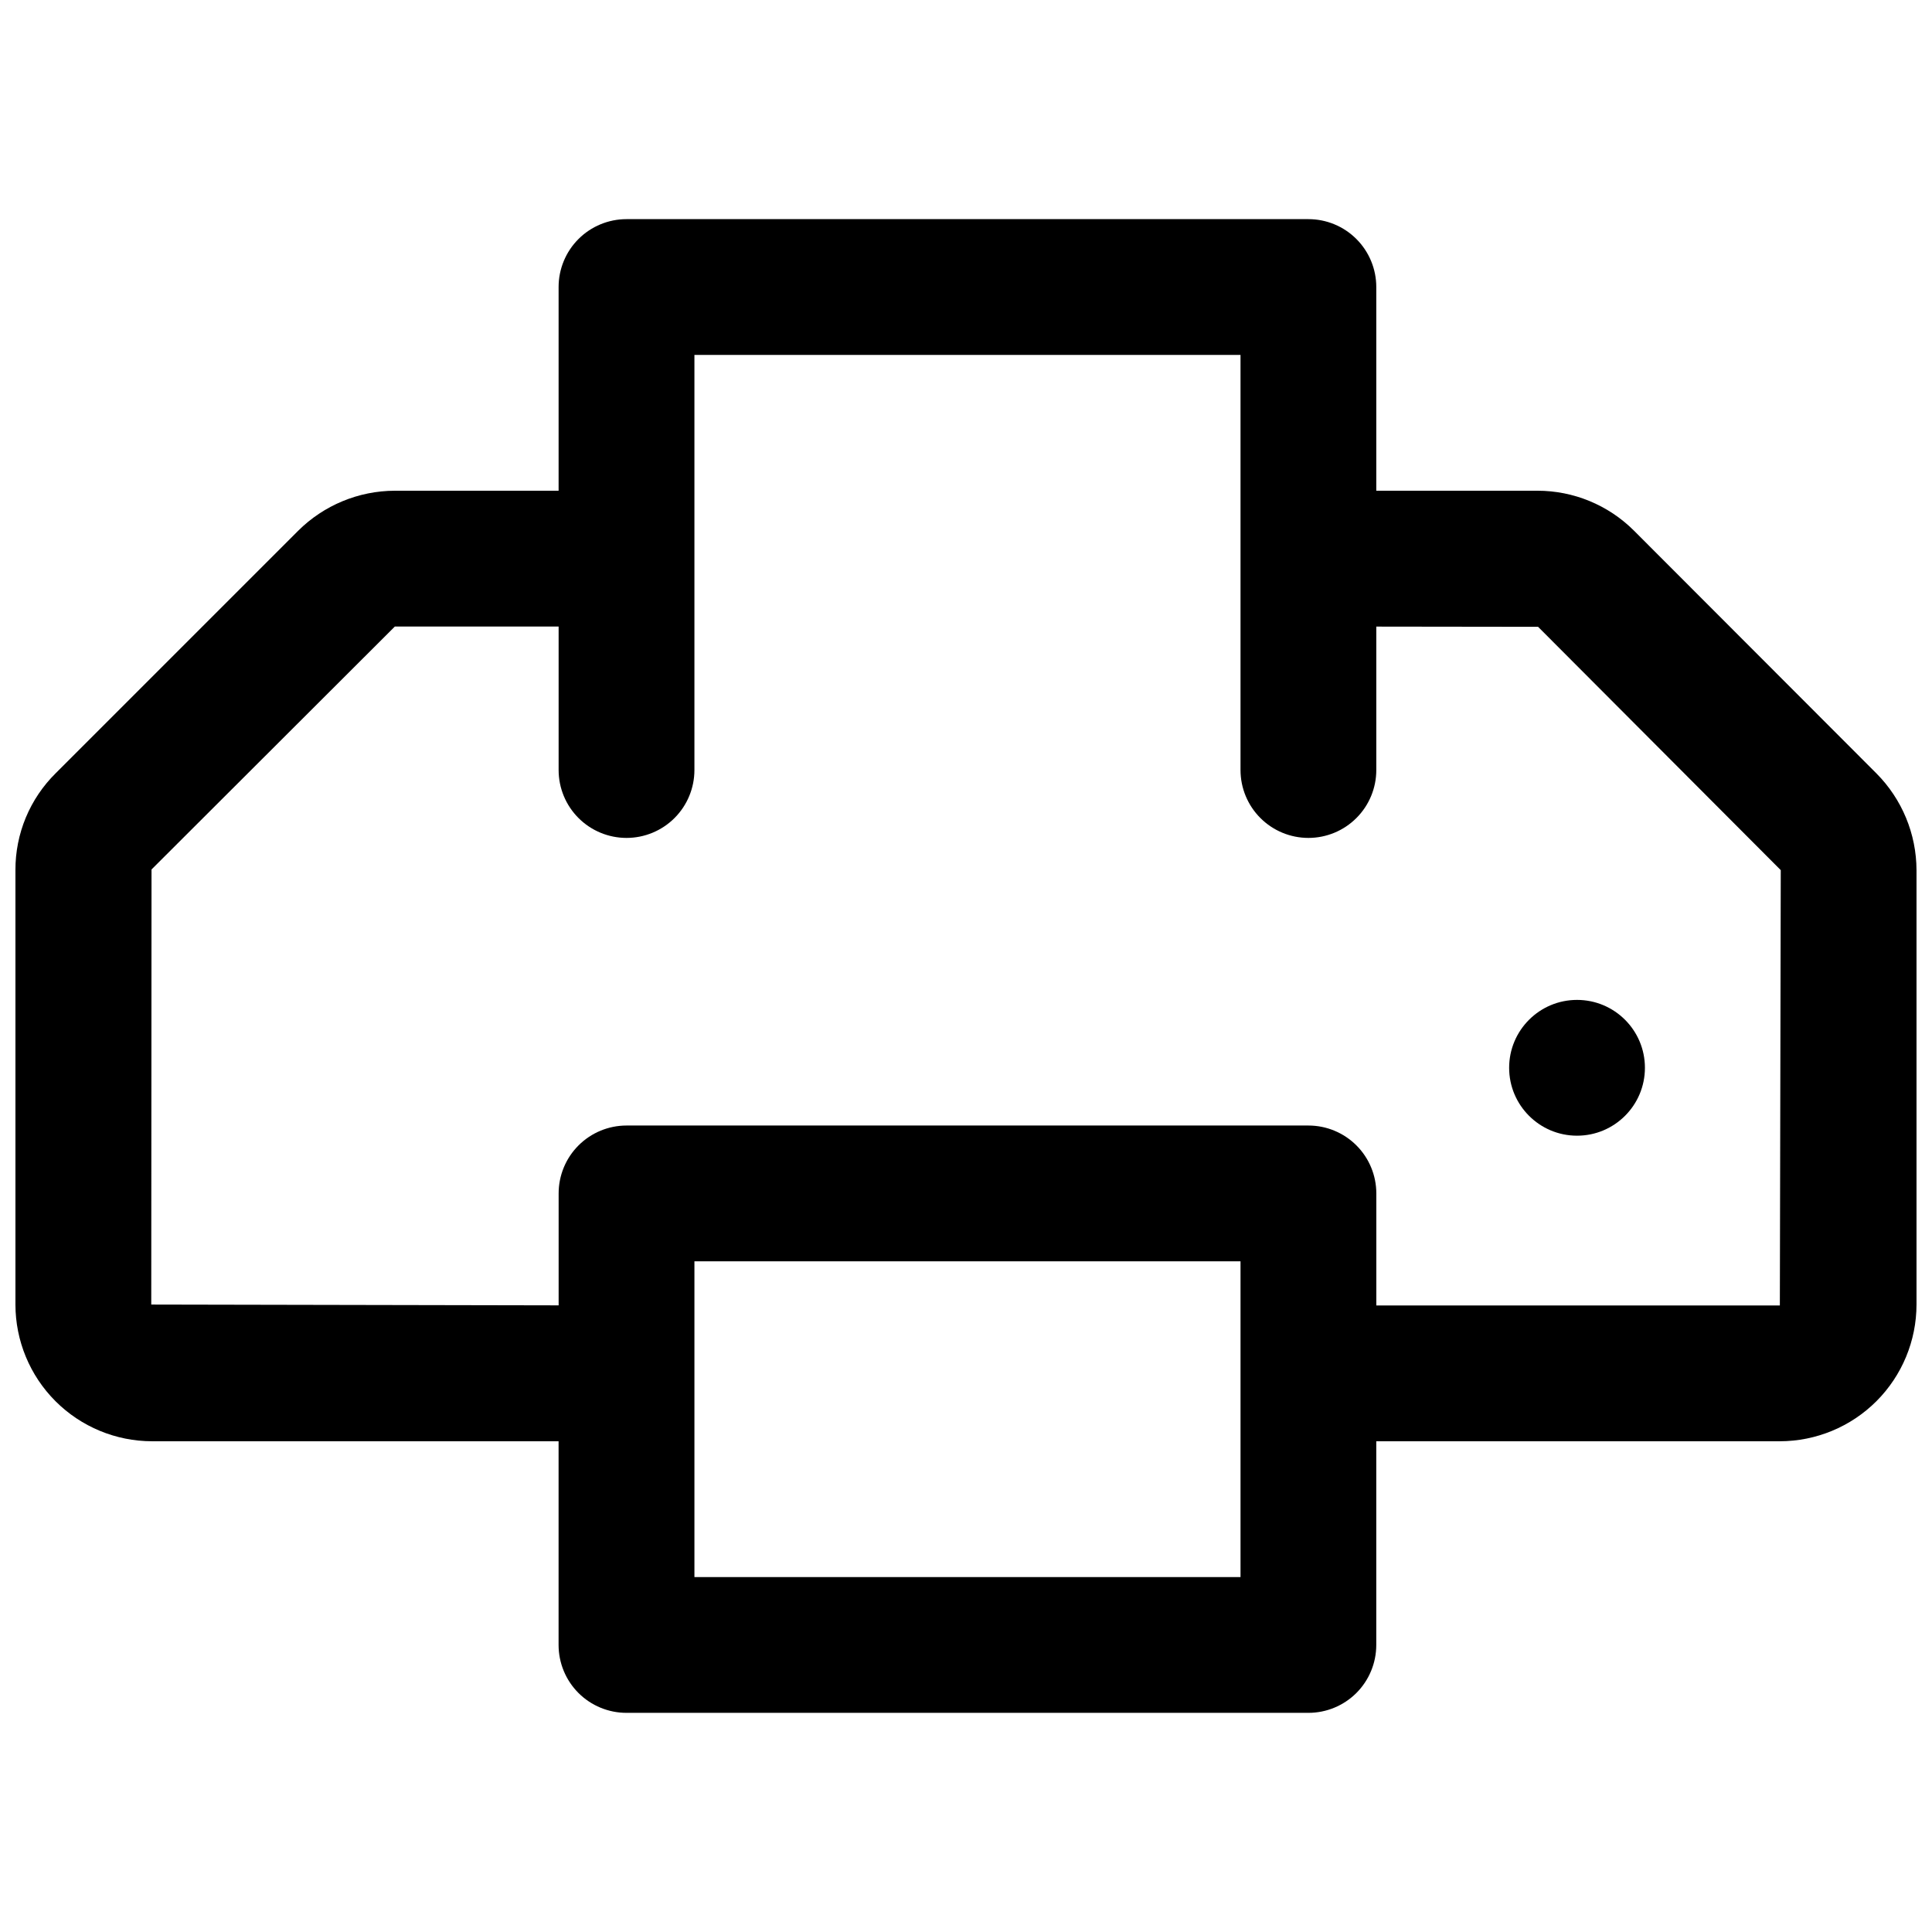 <?xml version="1.0" encoding="UTF-8"?>
<!-- The Best Svg Icon site in the world: iconSvg.co, Visit us! https://iconsvg.co -->
<svg width="800px" height="800px" version="1.1" viewBox="144 144 512 512" xmlns="http://www.w3.org/2000/svg">
 <defs>
  <clipPath id="a">
   <path d="m148.09 202h503.81v396h-503.81z"/>
  </clipPath>
 </defs>
 <g clip-path="url(#a)">
  <path d="m576.98 284.59c-6.789-6.758-15.977-10.547-25.551-10.543h-42.699v-53.98c0-4.773-1.895-9.348-5.269-12.723s-7.949-5.269-12.723-5.269h-180.71c-4.769 0-9.348 1.895-12.723 5.269s-5.269 7.949-5.269 12.723v53.98h-43.402c-9.605 0.027-18.809 3.844-25.617 10.613l-64.242 64.238c-3.398 3.356-6.098 7.356-7.934 11.766-1.832 4.414-2.769 9.148-2.75 13.926v115.13c0.008 9.609 3.824 18.82 10.617 25.613 6.793 6.793 16.008 10.613 25.613 10.617h107.71v53.98c0 4.773 1.895 9.352 5.269 12.727 3.375 3.371 7.953 5.266 12.723 5.266h180.71c4.773 0 9.348-1.895 12.723-5.266 3.375-3.375 5.269-7.953 5.269-12.727v-53.98h106.94c9.605-0.008 18.816-3.828 25.609-10.621s10.609-16.004 10.621-25.609v-115.13c-0.027-9.605-3.844-18.809-10.613-25.621zm-104.23 277.35h-144.72v-83.676h144.72zm142.93-71.973h-106.94v-29.695c0-4.773-1.895-9.352-5.269-12.723-3.375-3.375-7.949-5.273-12.723-5.273h-180.71c-4.769 0-9.348 1.898-12.723 5.273-3.375 3.371-5.269 7.949-5.269 12.723v29.66l-107.96-0.211 0.07-115.3 64.484-64.383h43.402v38.023c0 4.773 1.895 9.352 5.269 12.723 3.375 3.375 7.953 5.273 12.723 5.273 4.773 0 9.352-1.898 12.727-5.273 3.371-3.371 5.269-7.949 5.269-12.723v-110h144.72v110c0 4.773 1.895 9.352 5.269 12.723 3.375 3.375 7.949 5.273 12.723 5.273 4.773 0 9.348-1.898 12.723-5.273 3.375-3.371 5.269-7.949 5.269-12.723v-38.004l42.875 0.055 64.312 64.484z"/>
 </g>
 <path d="m561.93 444.97c9.941 0 17.992-8.055 17.992-17.992s-8.051-17.992-17.992-17.992c-9.934 0-17.992 8.055-17.992 17.992s8.059 17.992 17.992 17.992z"/>
</svg>